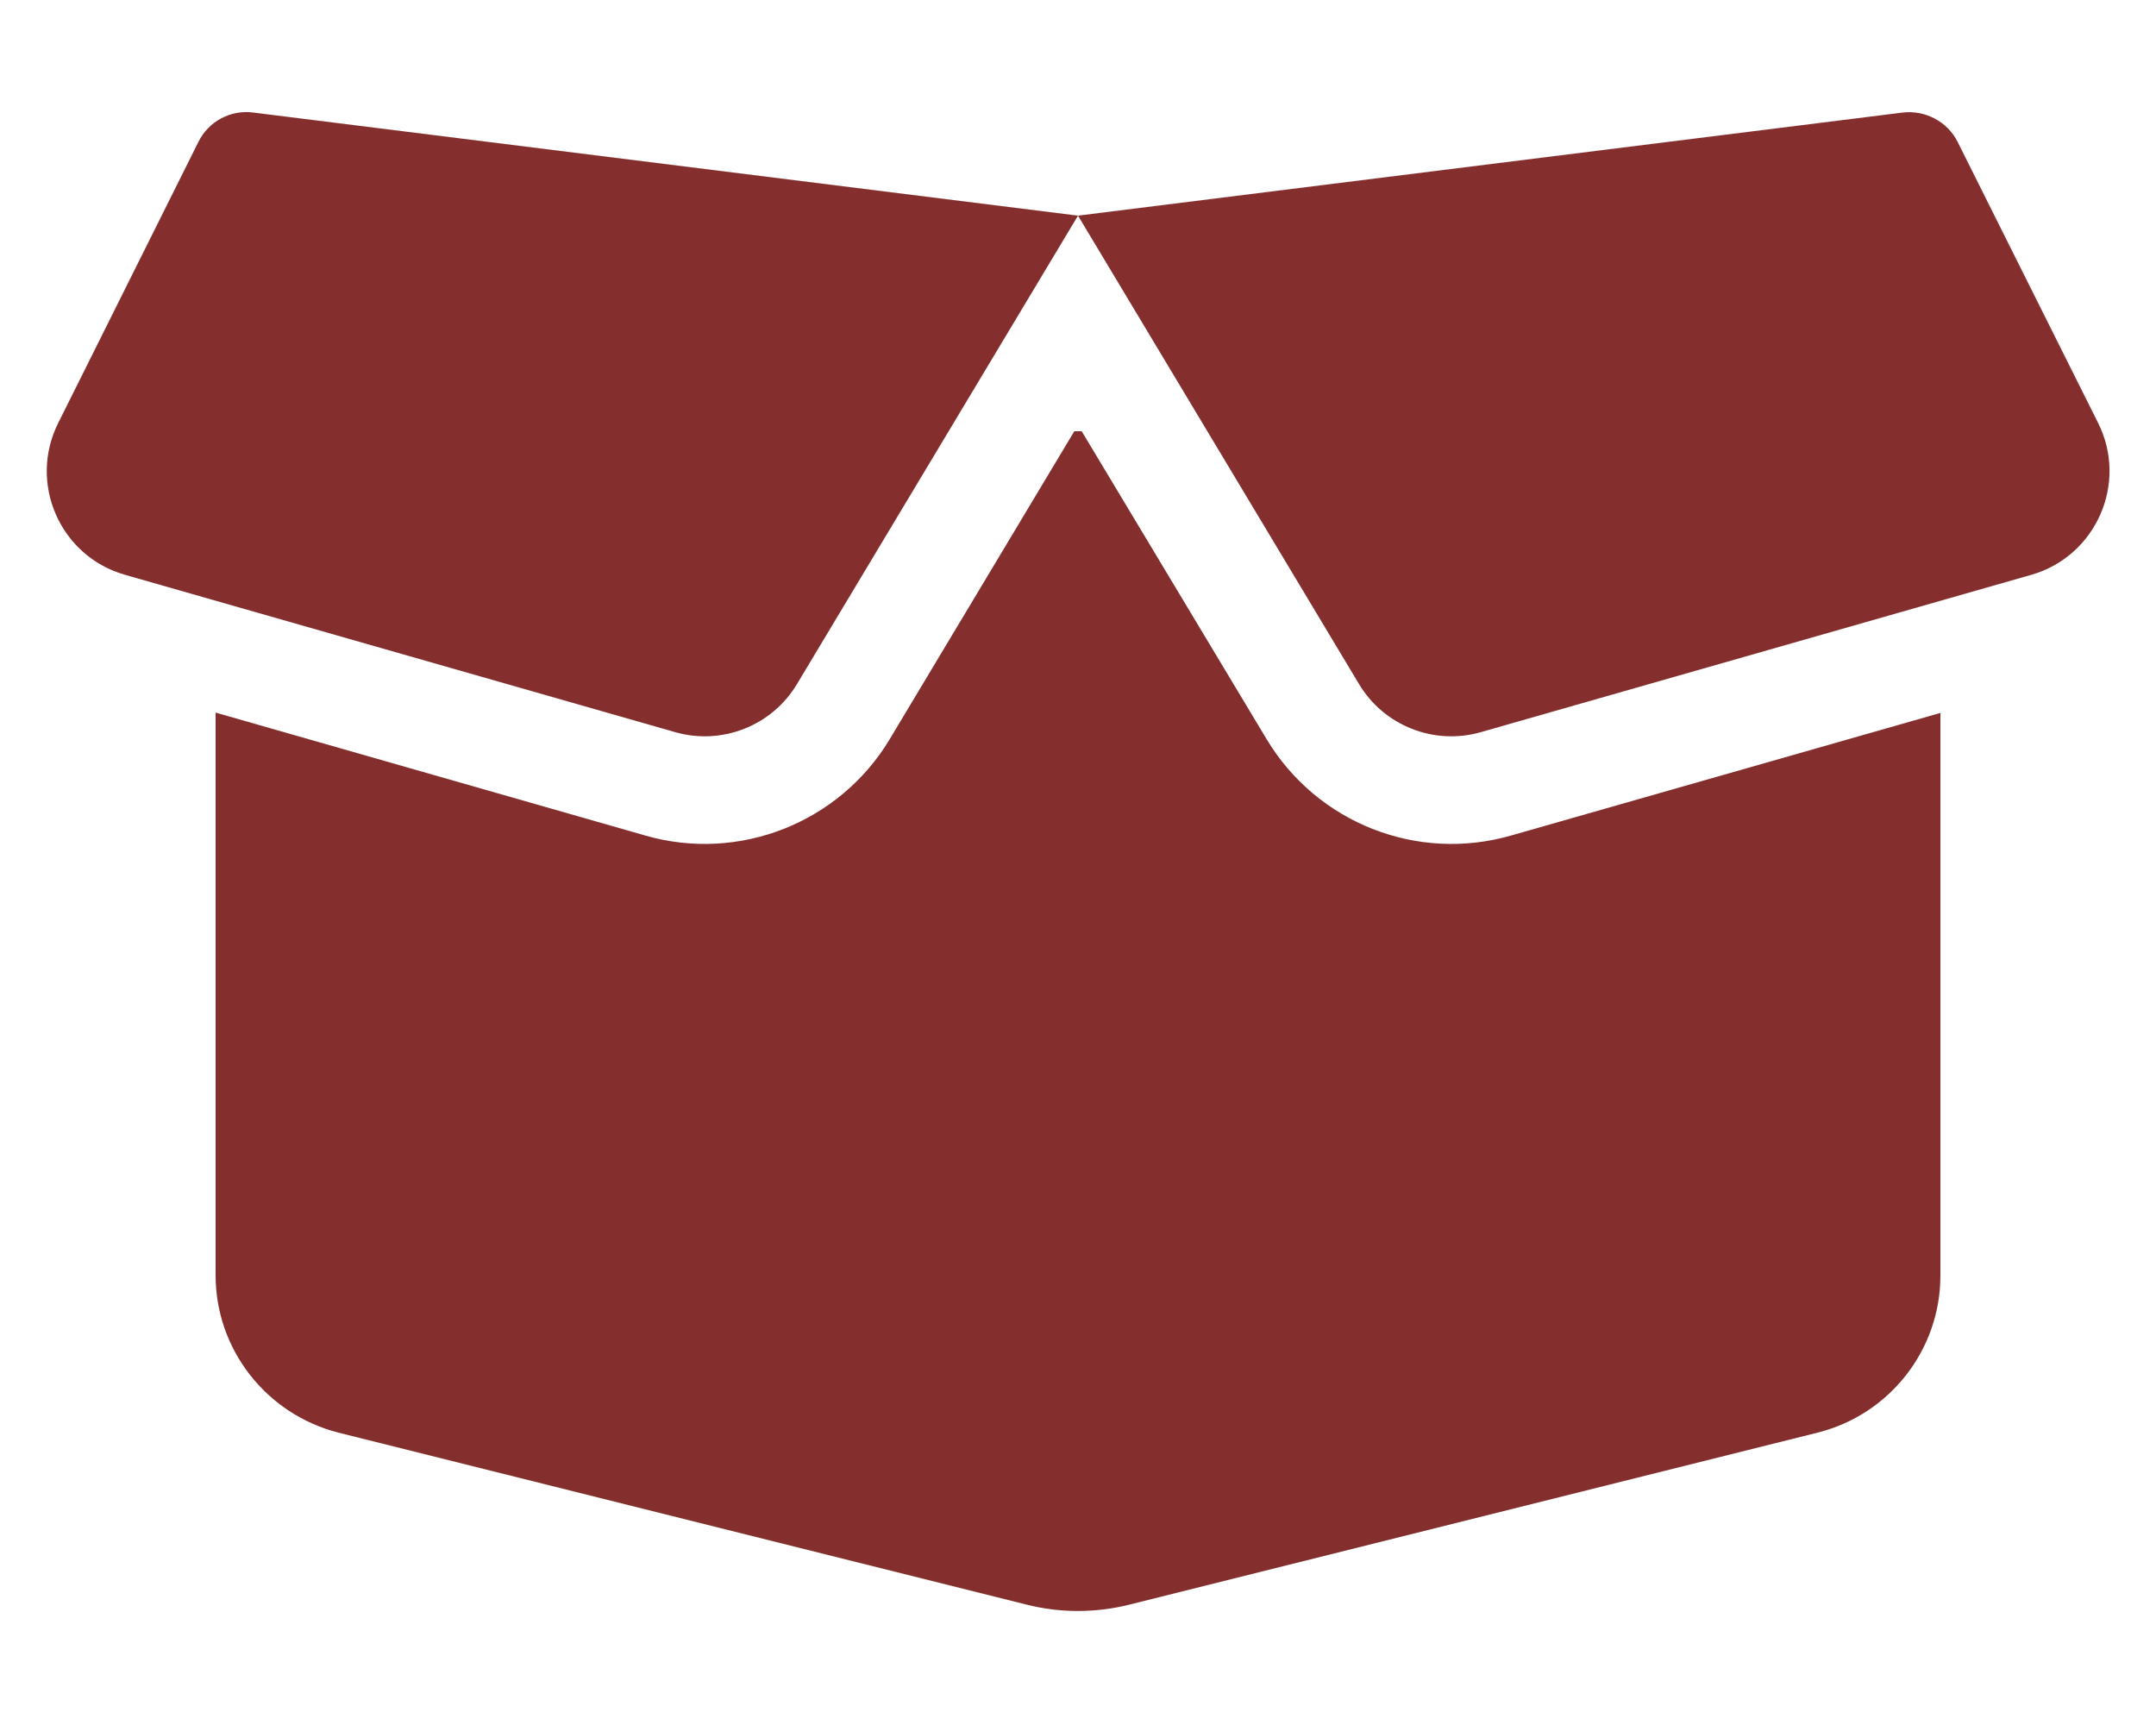 <svg xmlns="http://www.w3.org/2000/svg" fill="none" viewBox="0 0 80 64" height="64" width="80">
<path fill="#852E2E" d="M7.363 5.263C7.738 4.501 8.563 4.063 9.4 4.176L40 8.001L70.6 4.176C71.438 4.076 72.263 4.513 72.638 5.263L77.85 15.688C78.975 17.926 77.775 20.638 75.375 21.326L54.95 27.163C53.212 27.663 51.35 26.926 50.425 25.376L40 8.001L29.575 25.376C28.65 26.926 26.788 27.663 25.05 27.163L4.638 21.326C2.225 20.638 1.038 17.926 2.163 15.688L7.363 5.263ZM40.138 16.001L47 27.426C48.862 30.526 52.575 32.001 56.062 31.001L72 26.451V47.326C72 50.076 70.125 52.476 67.45 53.151L41.938 59.526C40.663 59.851 39.325 59.851 38.062 59.526L12.55 53.151C9.875 52.463 8 50.063 8 47.313V26.438L23.95 31.001C27.425 32.001 31.15 30.526 33.013 27.426L39.862 16.001H40.138Z"></path>
</svg>

